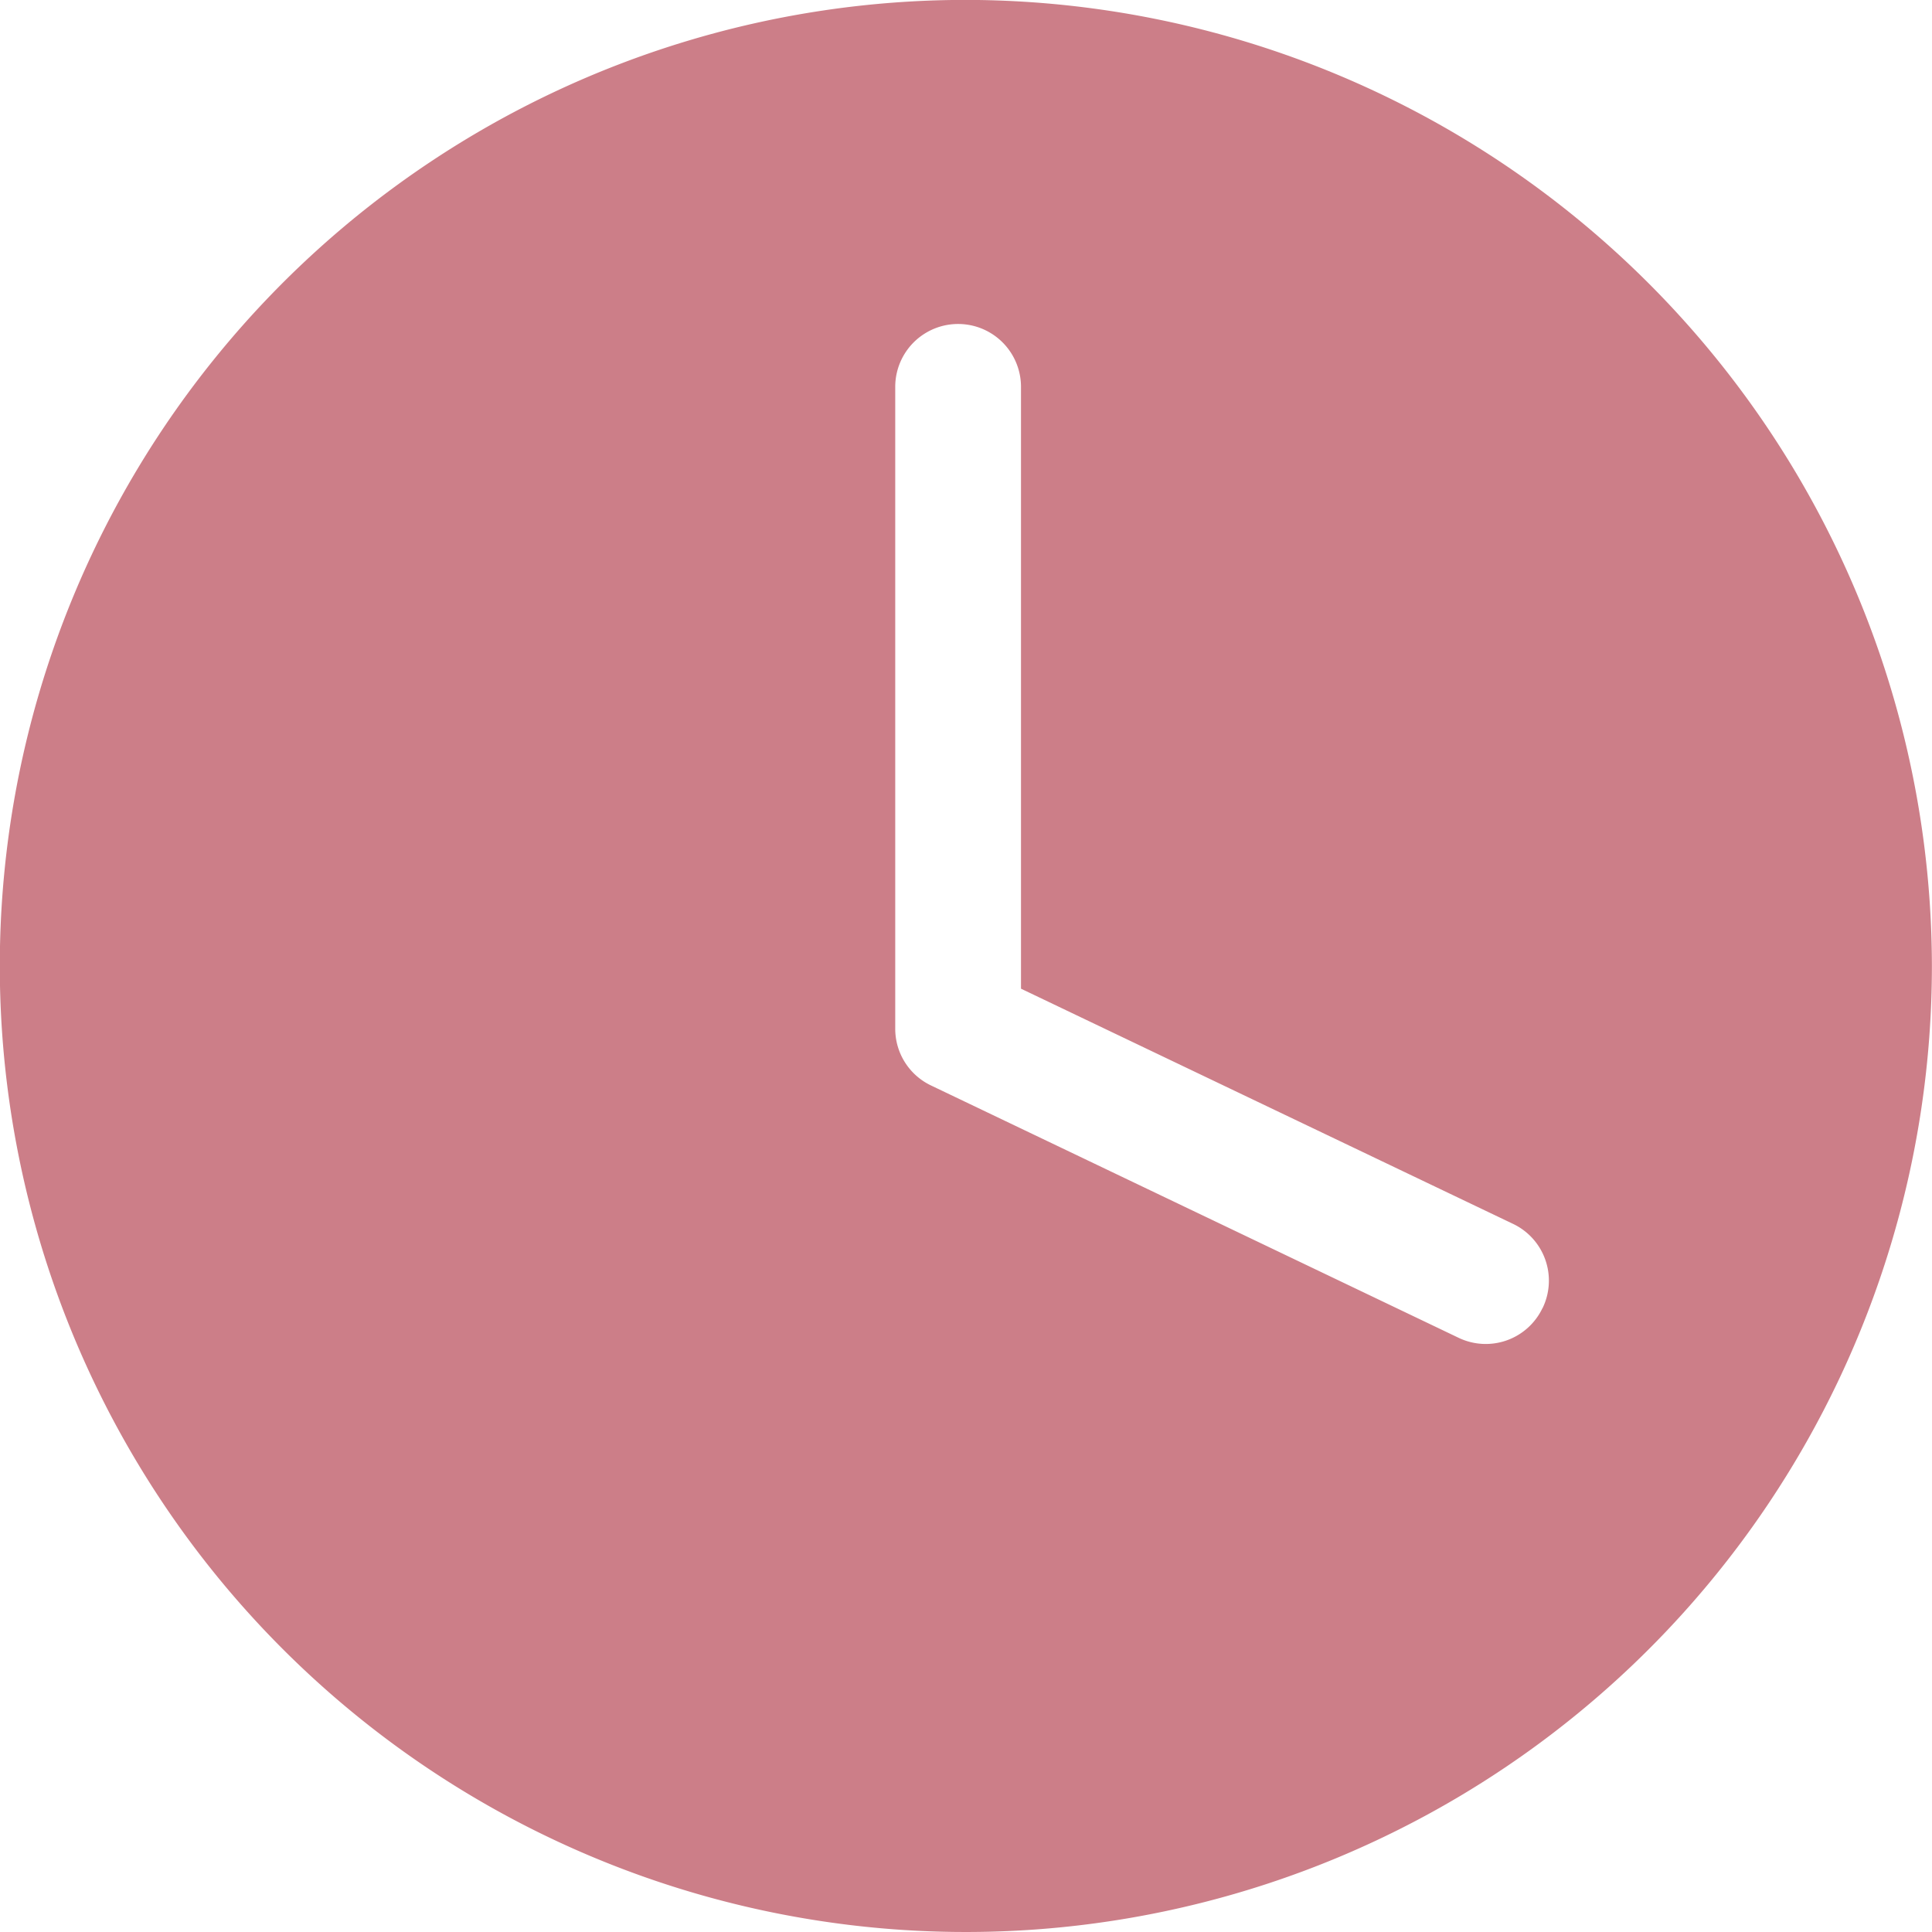 <svg xmlns="http://www.w3.org/2000/svg" width="19.971" height="19.972" viewBox="0 0 19.971 19.972">
  <g id="Op_hour2" data-name="Op hour2" transform="translate(15.376 15.376)">
    <path id="Path_953" data-name="Path 953" d="M9.985,0a9.986,9.986,0,1,0,9.985,9.986A10,10,0,0,0,9.985,0Zm5.959,13.524a.649.649,0,0,1-.866.306L9.623,11.221a.649.649,0,0,1-.369-.586V4a.649.649,0,1,1,1.3,0v6.221l5.086,2.431A.65.65,0,0,1,15.945,13.524Z" transform="translate(-15.376 -15.377)" fill="#cc7e88"/>
  </g>
</svg>
